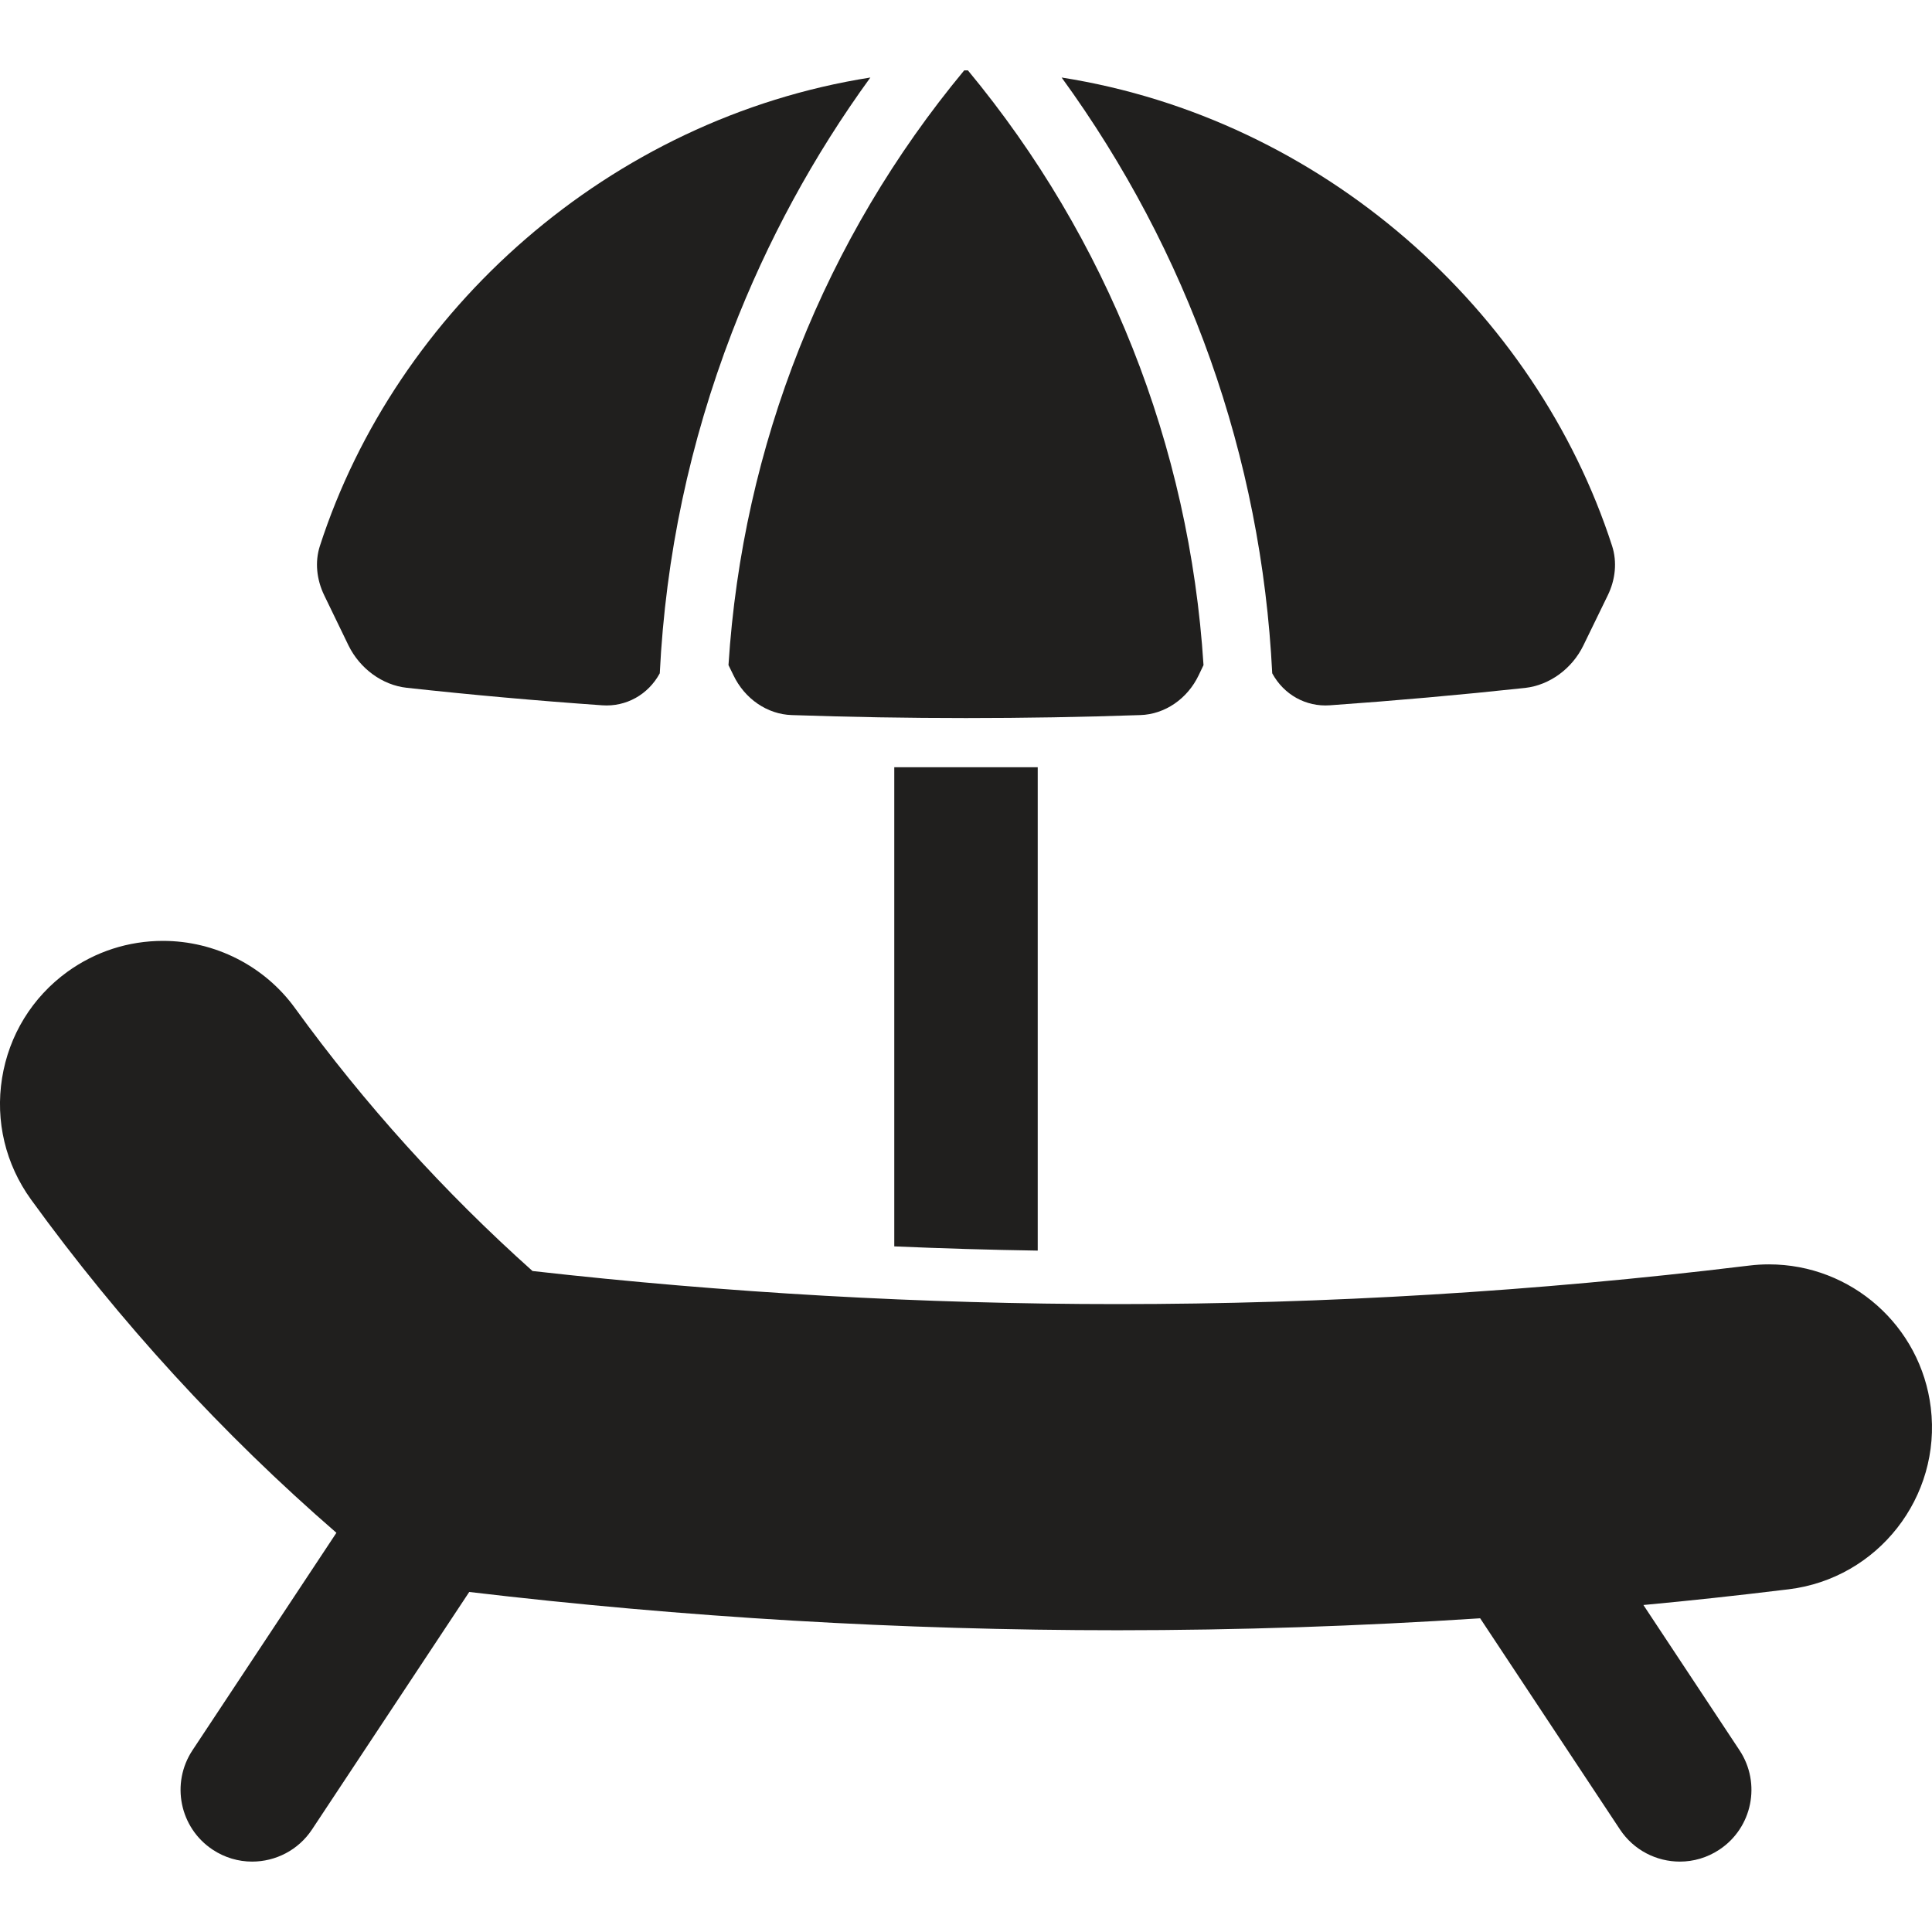 <svg width="16" height="16" viewBox="0 0 16 16" fill="none" xmlns="http://www.w3.org/2000/svg">
<g clip-path="url(#clip0_956_3075)">
<path d="M6.062 2.752C6.353 1.997 6.737 1.29 7.208 0.642C5.047 0.982 3.28 2.57 2.649 4.522C2.607 4.652 2.621 4.799 2.686 4.932C2.753 5.069 2.819 5.207 2.886 5.345C2.98 5.537 3.166 5.674 3.369 5.696C3.907 5.755 4.447 5.803 4.987 5.841C5.185 5.855 5.368 5.753 5.464 5.576C5.512 4.604 5.713 3.661 6.062 2.752Z" fill="#201F1E"/>
<path d="M13.351 4.522C12.72 2.57 10.953 0.982 8.792 0.642C9.839 2.083 10.447 3.78 10.536 5.576C10.632 5.753 10.815 5.855 11.013 5.841C11.553 5.803 12.092 5.755 12.631 5.697C12.834 5.674 13.02 5.537 13.113 5.345C13.18 5.207 13.247 5.069 13.314 4.932C13.379 4.8 13.393 4.653 13.351 4.522L13.351 4.522Z" fill="#201F1E"/>
<path d="M8.015 0.583C8.01 0.583 8.005 0.583 8 0.583C7.995 0.583 7.99 0.583 7.985 0.583C6.831 1.974 6.149 3.688 6.033 5.508C6.047 5.536 6.06 5.564 6.074 5.592C6.167 5.787 6.354 5.916 6.558 5.922C7.519 5.955 8.481 5.955 9.443 5.922C9.647 5.916 9.834 5.787 9.927 5.592C9.94 5.564 9.954 5.536 9.967 5.508C9.851 3.688 9.169 1.974 8.016 0.583L8.015 0.583Z" fill="#201F1E"/>
<path d="M15.99 11.658C15.908 10.981 15.332 10.471 14.65 10.471C14.596 10.471 14.541 10.474 14.486 10.481L14.443 10.486C12.73 10.694 10.985 10.8 9.256 10.8C7.642 10.8 6.012 10.707 4.41 10.526C3.679 9.873 3.018 9.142 2.444 8.35C2.191 8 1.782 7.792 1.35 7.792C1.064 7.792 0.791 7.88 0.558 8.048C0.266 8.26 0.074 8.573 0.017 8.929C-0.04 9.285 0.046 9.642 0.257 9.934C0.991 10.947 1.841 11.875 2.786 12.694L1.594 14.495C1.413 14.769 1.488 15.137 1.761 15.318C1.862 15.385 1.976 15.417 2.088 15.417C2.281 15.417 2.47 15.323 2.584 15.151L3.886 13.184C5.661 13.394 7.466 13.501 9.255 13.501C10.254 13.501 11.258 13.467 12.258 13.402L13.416 15.151C13.53 15.323 13.719 15.417 13.912 15.417C14.024 15.417 14.138 15.385 14.239 15.318C14.512 15.137 14.587 14.769 14.406 14.495L13.61 13.292C13.998 13.256 14.384 13.214 14.769 13.167L14.812 13.162C15.552 13.072 16.08 12.397 15.99 11.658L15.99 11.658Z" fill="#201F1E"/>
<path d="M8.594 10.357V6.354H7.406V10.322C7.802 10.339 8.198 10.351 8.594 10.357V10.357Z" fill="#201F1E"/>
</g>
<defs>
<clipPath id="clip0_956_3075">
<rect width="16" height="16" fill="white"/>
</clipPath>
</defs>
</svg>
